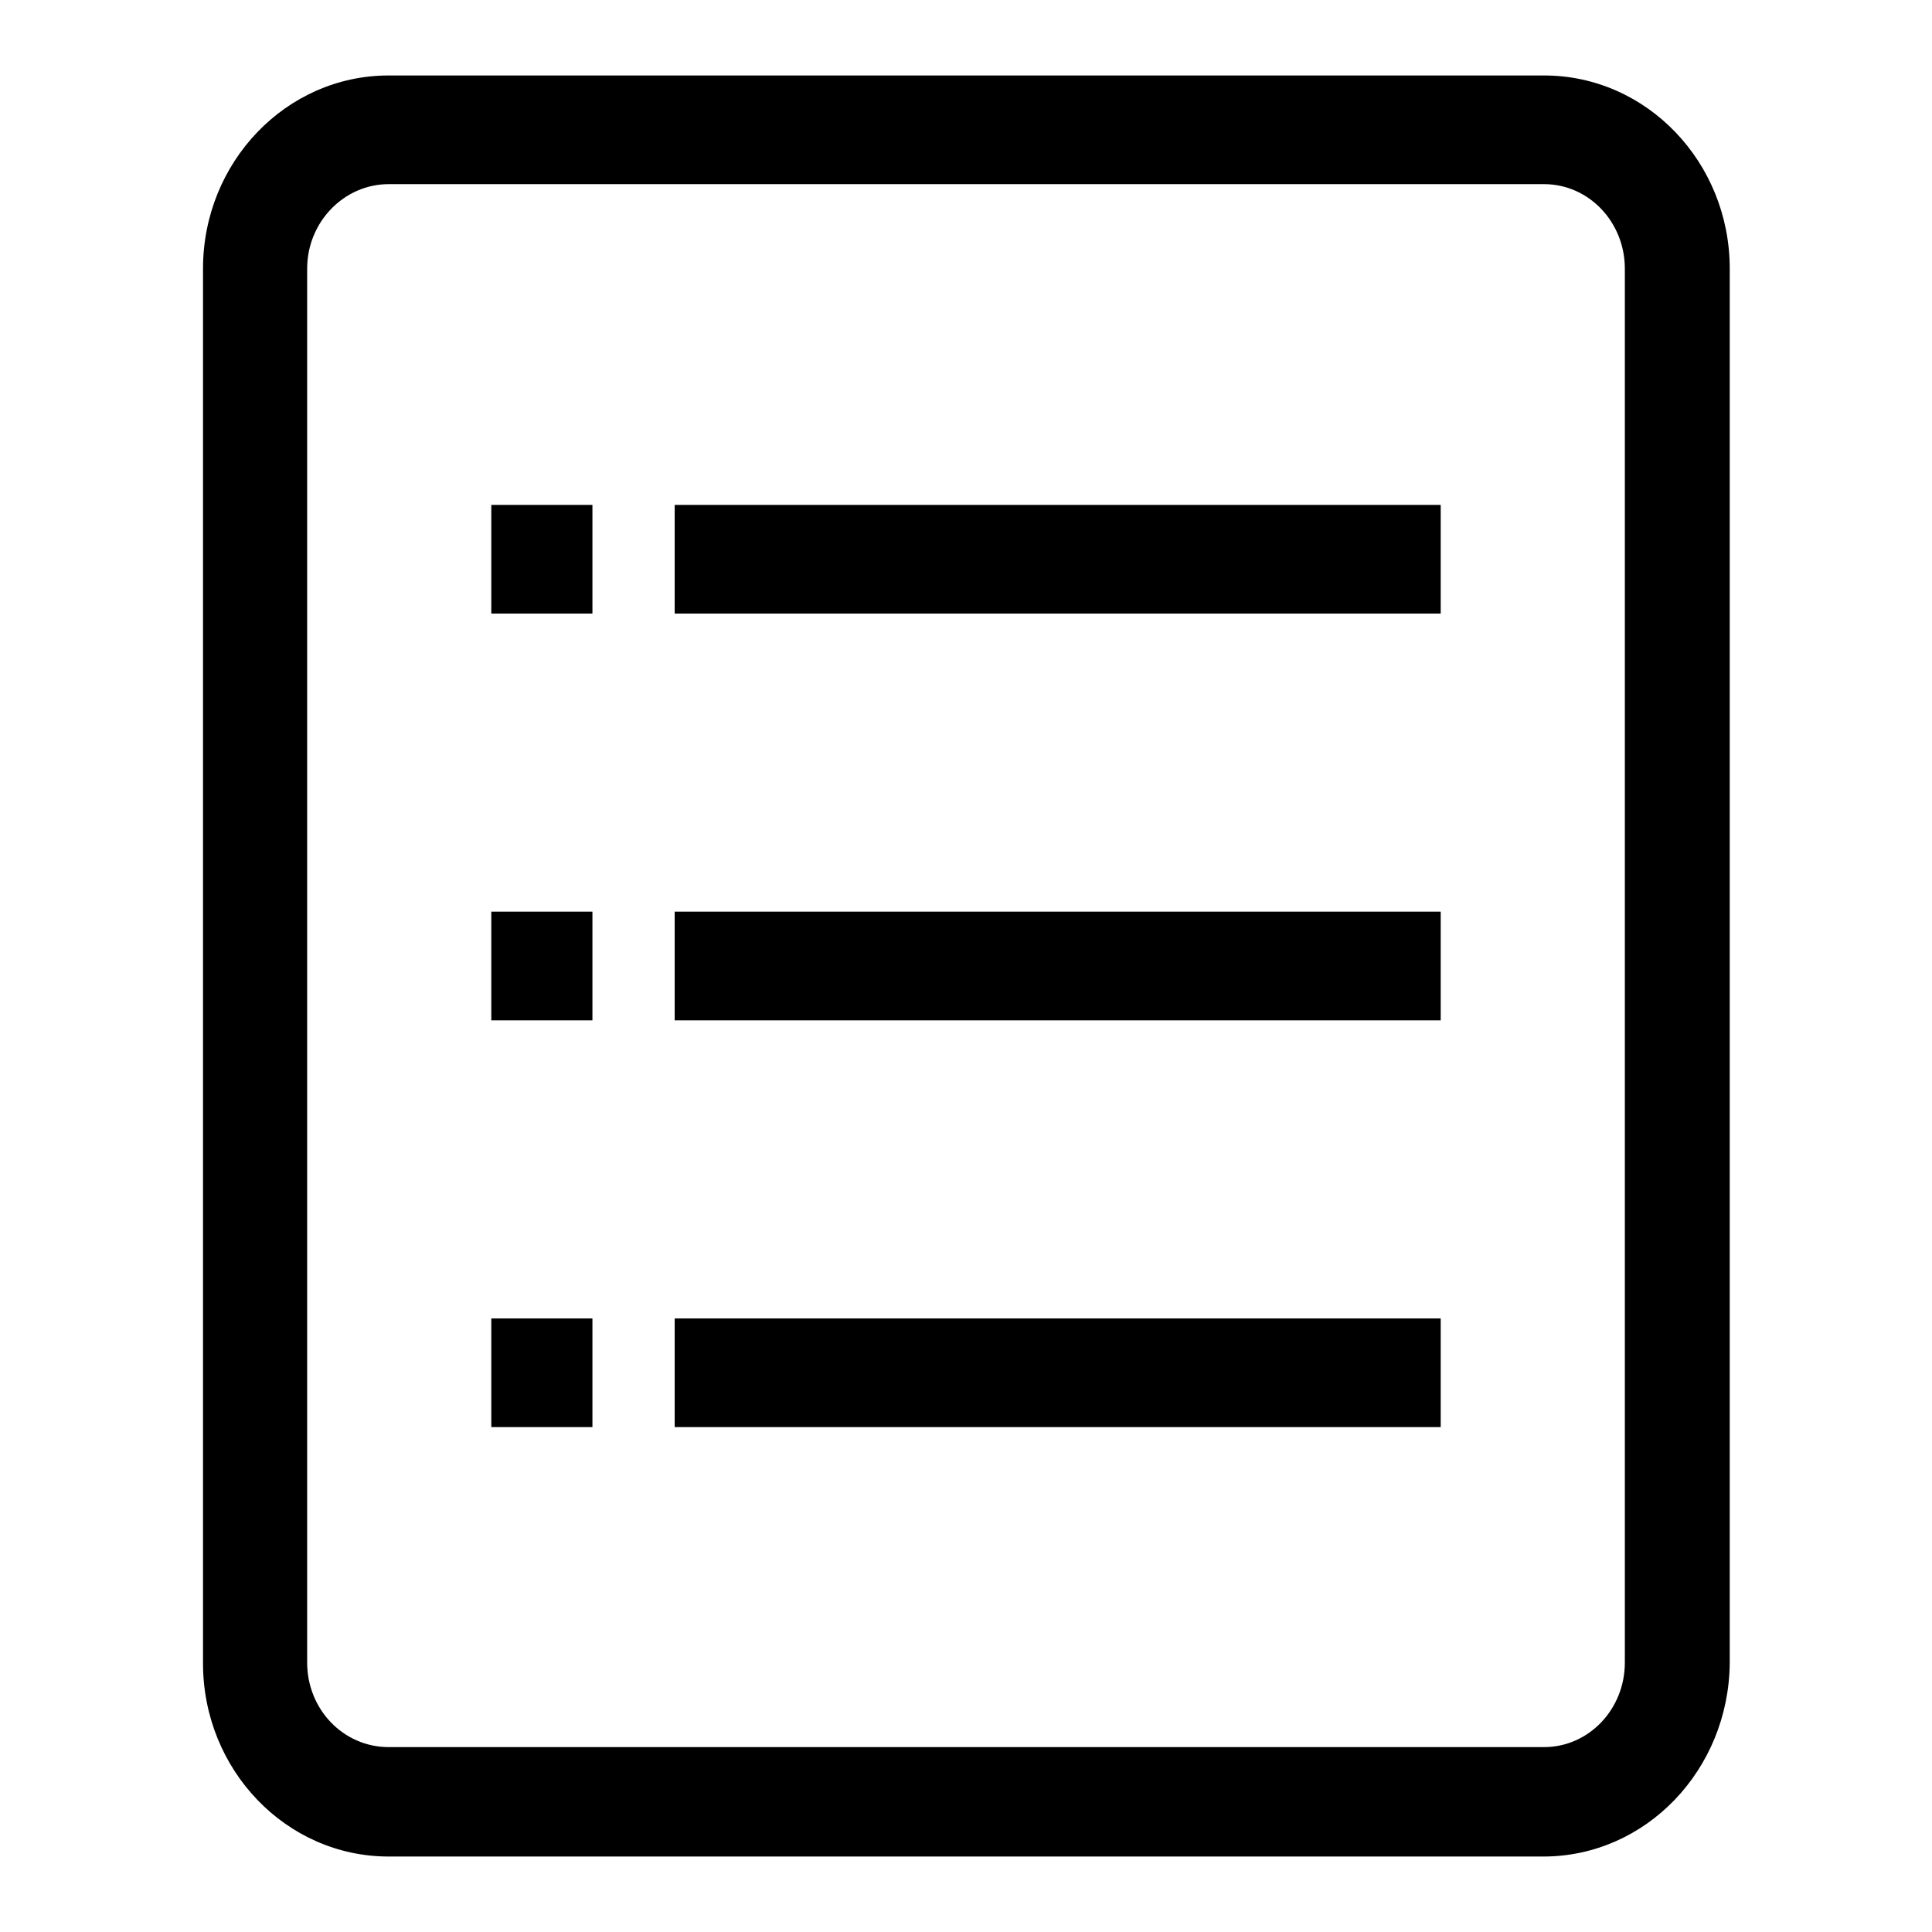 <?xml version="1.0" encoding="utf-8"?>
<!-- Svg Vector Icons : http://www.onlinewebfonts.com/icon -->
<!DOCTYPE svg PUBLIC "-//W3C//DTD SVG 1.1//EN" "http://www.w3.org/Graphics/SVG/1.1/DTD/svg11.dtd">
<svg version="1.1" xmlns="http://www.w3.org/2000/svg" xmlns:xlink="http://www.w3.org/1999/xlink" x="0px" y="0px" viewBox="0 0 256 256" enable-background="new 0 0 256 256" xml:space="preserve">
<g><g><path fill="#000000" d="M204.5,246H51.5c-13.6,0-24.6-11.5-24.6-25.6V35.6C26.9,21.5,37.9,10,51.5,10h153.1c13.6,0,24.6,11.5,24.6,25.6v184.7C229.1,234.5,218.1,246,204.5,246L204.5,246z M51.5,24.4c-5.9,0-10.8,5-10.8,11.2v184.7c0,6.2,4.8,11.2,10.8,11.2h153.1c5.9,0,10.7-5,10.7-11.2V35.6c0-6.2-4.8-11.2-10.7-11.2H51.5L51.5,24.4z M78.6,81.3H65.1V66.9h13.4V81.3L78.6,81.3z M78.6,120.8H65.1v14.4h13.4V120.8L78.6,120.8z M78.6,174.7H65.1v14.4h13.4V174.7L78.6,174.7z M190.9,81.3H89.4V66.9h101.5L190.9,81.3L190.9,81.3z M190.9,120.8H89.4v14.4h101.5L190.9,120.8L190.9,120.8z M190.9,174.7H89.4v14.4h101.5L190.9,174.7L190.9,174.7z"/></g></g>
</svg>